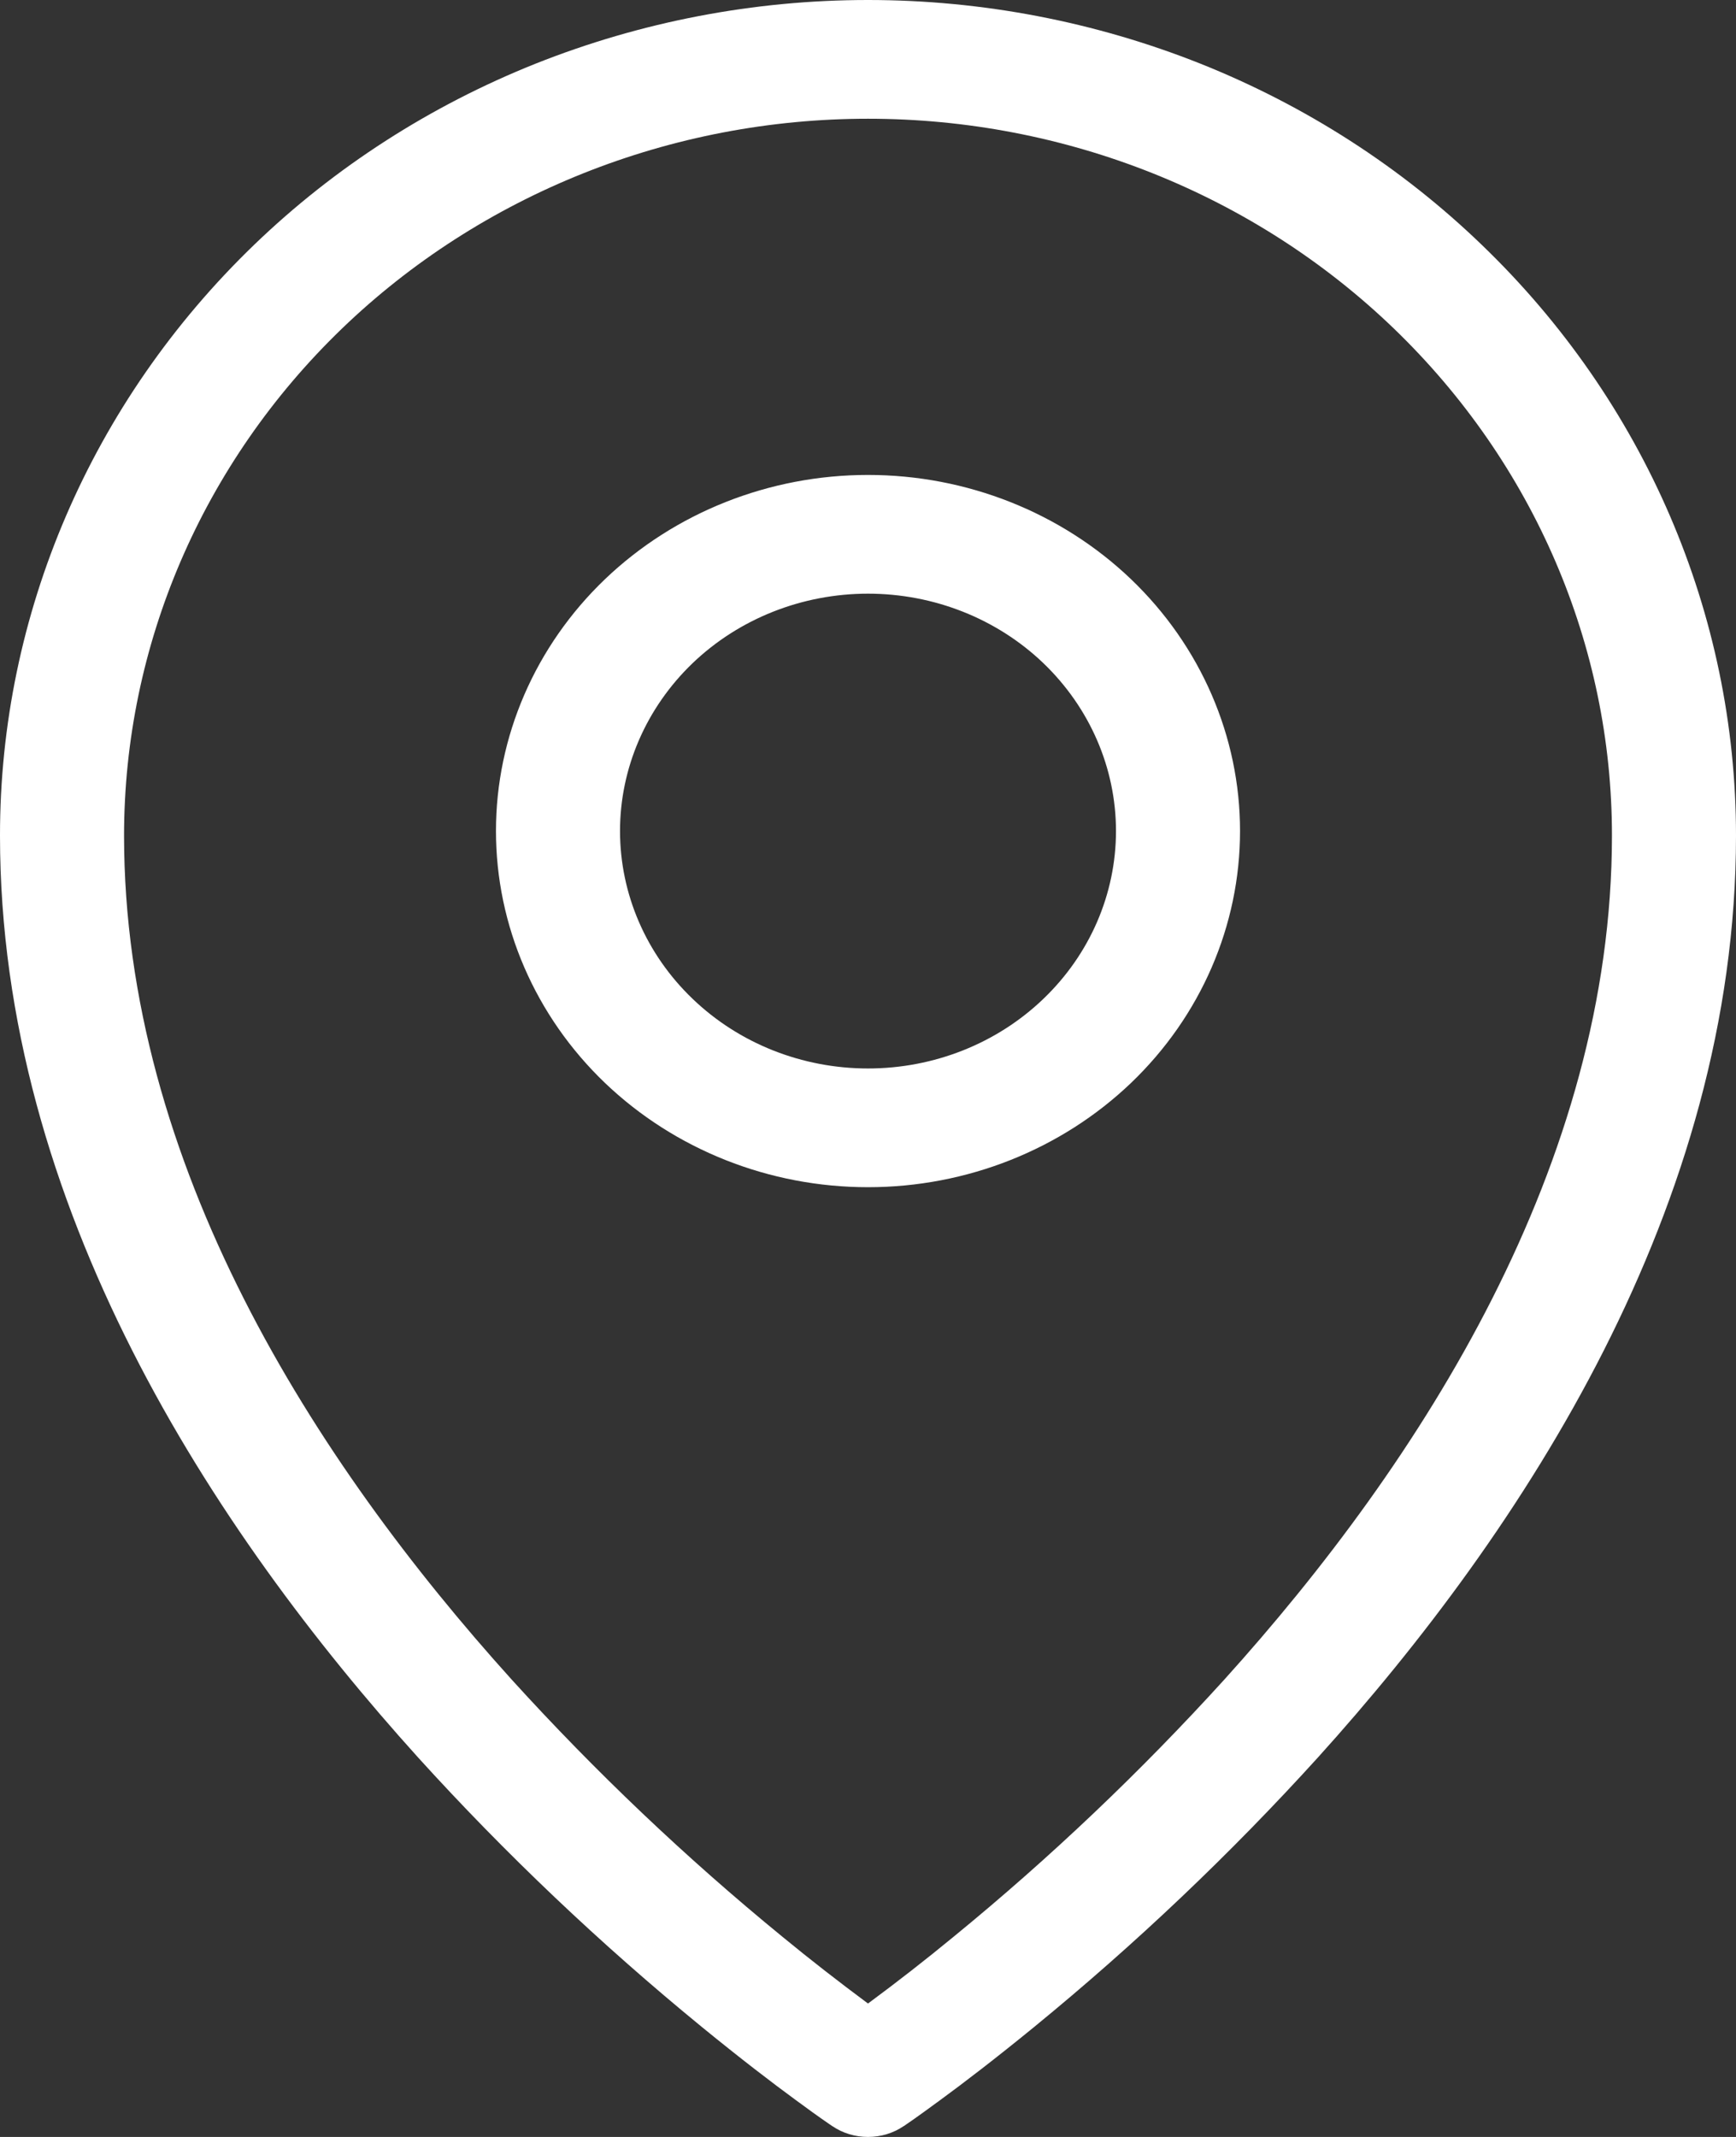 <?xml version="1.0" encoding="UTF-8"?> <svg xmlns="http://www.w3.org/2000/svg" width="13" height="16" viewBox="0 0 13 16" fill="none"><rect x="0" y="0" width="13" height="16" fill="#333333" stroke="none"/><path fill-rule="evenodd" clip-rule="evenodd" d="M2.561 2.46C3.077 1.963 3.691 1.568 4.367 1.298C5.043 1.028 5.768 0.889 6.5 0.889C7.976 0.889 9.393 1.453 10.438 2.46C11.485 3.469 12.072 4.834 12.071 6.257C12.071 8.713 10.649 10.936 9.167 12.577C8.542 13.265 7.865 13.909 7.141 14.501C6.932 14.673 6.718 14.84 6.5 15.001C6.282 14.839 6.068 14.673 5.859 14.501C5.135 13.909 4.458 13.265 3.833 12.577C2.351 10.936 0.929 8.713 0.929 6.257C0.929 4.832 1.516 3.467 2.561 2.46ZM6.233 15.919L6.5 15.556L6.767 15.919C6.689 15.972 6.596 16 6.5 16C6.404 16 6.311 15.972 6.233 15.919ZM6.233 15.919L6.5 15.556L6.767 15.919L6.769 15.918L6.774 15.915L6.788 15.905L6.843 15.867C6.889 15.834 6.957 15.786 7.042 15.723C7.213 15.598 7.455 15.413 7.745 15.176C8.504 14.555 9.214 13.881 9.869 13.159C11.405 11.458 13 9.031 13 6.256C13 4.598 12.316 3.007 11.097 1.834C10.495 1.253 9.779 0.792 8.99 0.477C8.201 0.163 7.355 0 6.5 0C5.645 0 4.799 0.163 4.01 0.477C3.221 0.792 2.505 1.253 1.903 1.833C0.683 3.009 -0.001 4.6 7.35158e-07 6.257C7.35158e-07 9.031 1.595 11.458 3.131 13.159C3.786 13.881 4.496 14.555 5.255 15.176C5.545 15.413 5.787 15.598 5.958 15.723C6.042 15.785 6.126 15.846 6.212 15.905L6.227 15.915L6.231 15.918L6.233 15.919ZM4.643 6.222C4.643 5.751 4.839 5.299 5.187 4.965C5.535 4.632 6.007 4.445 6.5 4.445C6.993 4.445 7.465 4.632 7.813 4.965C8.161 5.299 8.357 5.751 8.357 6.222C8.357 6.694 8.161 7.146 7.813 7.479C7.465 7.813 6.993 8 6.5 8C6.007 8 5.535 7.813 5.187 7.479C4.839 7.146 4.643 6.694 4.643 6.222ZM6.5 3.556C5.761 3.556 5.053 3.837 4.53 4.337C4.008 4.837 3.714 5.515 3.714 6.222C3.714 6.93 4.008 7.608 4.53 8.108C5.053 8.608 5.761 8.889 6.5 8.889C7.239 8.889 7.947 8.608 8.47 8.108C8.992 7.608 9.286 6.93 9.286 6.222C9.286 5.515 8.992 4.837 8.47 4.337C7.947 3.837 7.239 3.556 6.5 3.556Z" fill="white"></path></svg> 